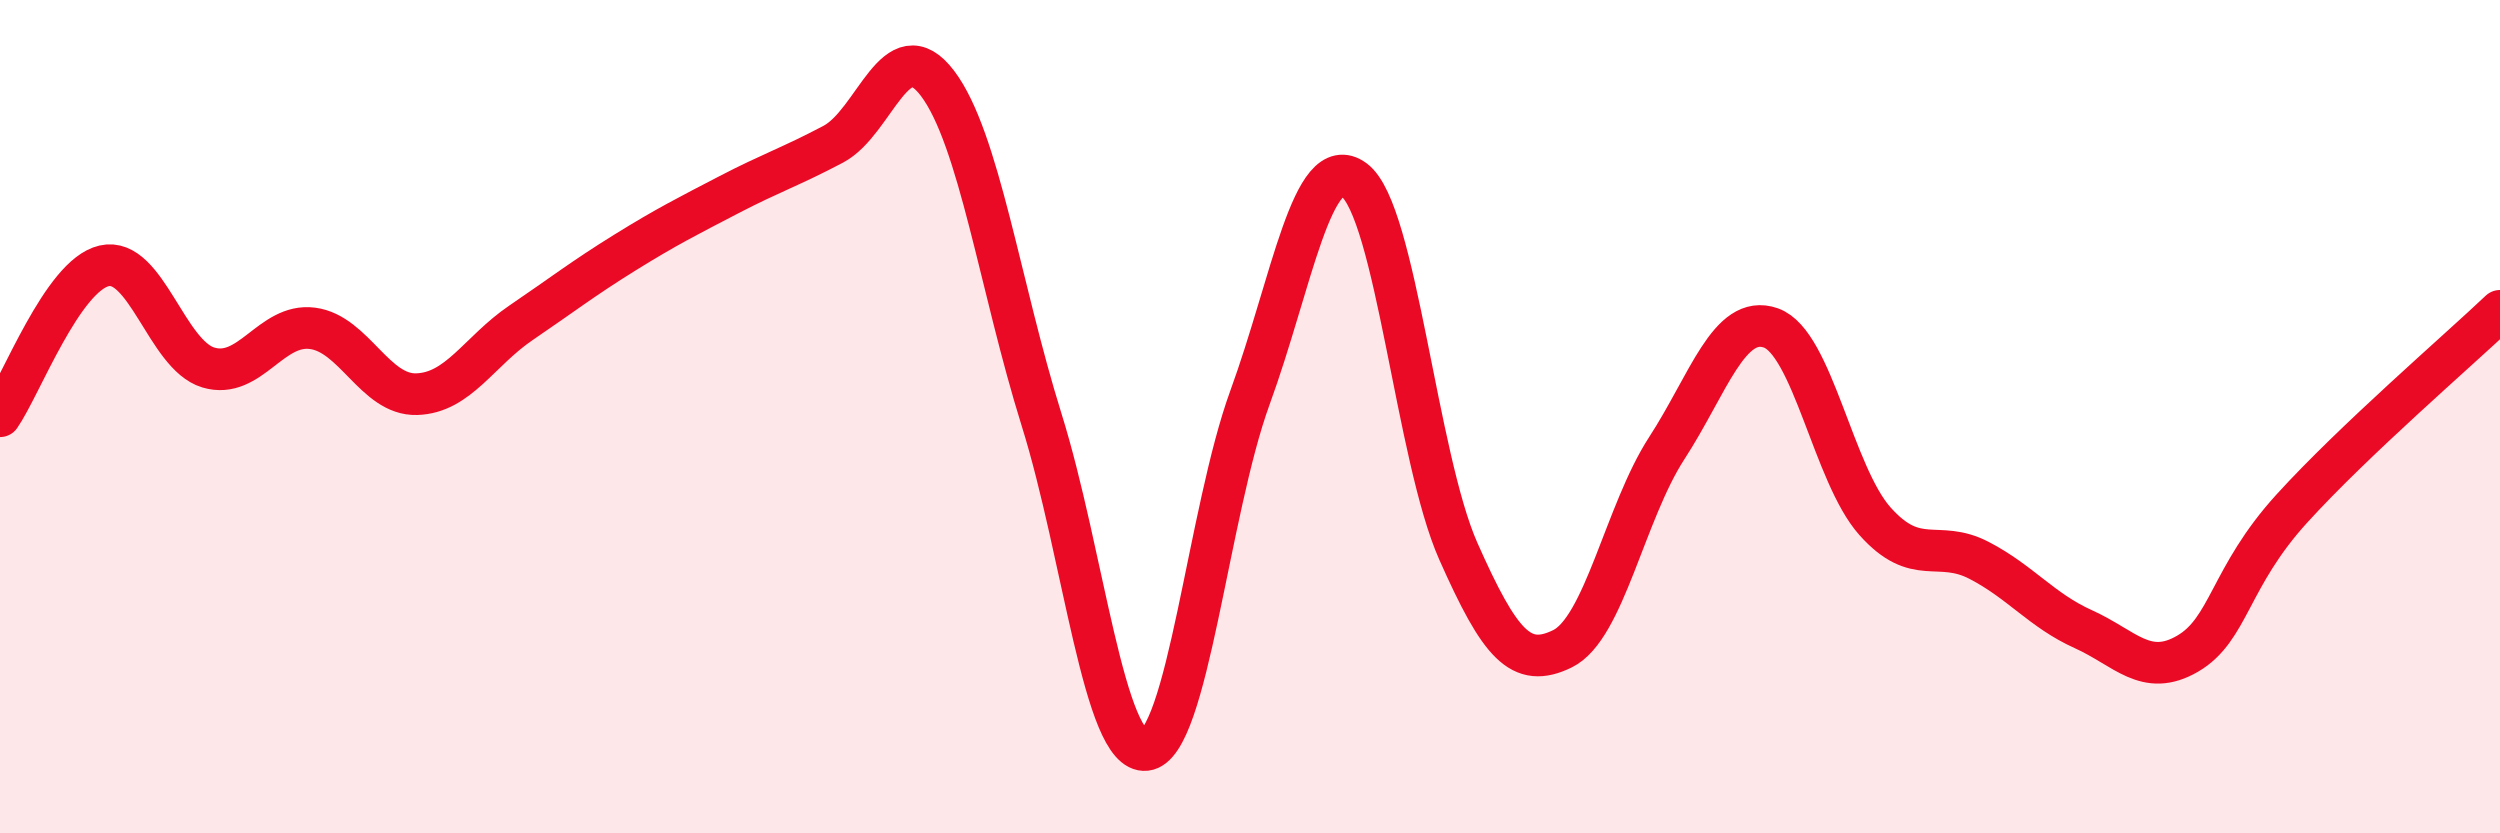 
    <svg width="60" height="20" viewBox="0 0 60 20" xmlns="http://www.w3.org/2000/svg">
      <path
        d="M 0,9.99 C 0.5,9.27 1.5,6.61 2.5,6.38 C 3.5,6.15 4,8.52 5,8.82 C 6,9.12 6.5,7.75 7.5,7.88 C 8.5,8.01 9,9.49 10,9.46 C 11,9.43 11.5,8.43 12.5,7.75 C 13.5,7.07 14,6.68 15,6.06 C 16,5.44 16.5,5.19 17.5,4.67 C 18.5,4.15 19,3.99 20,3.46 C 21,2.93 21.5,0.68 22.5,2 C 23.5,3.32 24,6.88 25,10.08 C 26,13.28 26.5,18.11 27.5,18 C 28.5,17.89 29,12.28 30,9.54 C 31,6.8 31.5,3.58 32.5,4.32 C 33.5,5.06 34,10.98 35,13.23 C 36,15.48 36.5,16.06 37.5,15.57 C 38.5,15.08 39,12.3 40,10.76 C 41,9.22 41.5,7.52 42.5,7.87 C 43.5,8.22 44,11.39 45,12.51 C 46,13.63 46.5,12.93 47.5,13.45 C 48.5,13.97 49,14.65 50,15.1 C 51,15.55 51.5,16.27 52.5,15.69 C 53.5,15.11 53.5,13.86 55,12.21 C 56.5,10.56 59,8.41 60,7.46L60 20L0 20Z"
        fill="#EB0A25"
        opacity="0.1"
        stroke-linecap="round"
        stroke-linejoin="round"
      />
      <path
        d="M 0,9.99 C 0.5,9.27 1.5,6.61 2.5,6.38 C 3.5,6.15 4,8.52 5,8.82 C 6,9.12 6.5,7.75 7.5,7.88 C 8.5,8.01 9,9.49 10,9.46 C 11,9.43 11.5,8.43 12.5,7.75 C 13.5,7.07 14,6.68 15,6.06 C 16,5.44 16.5,5.19 17.5,4.67 C 18.5,4.15 19,3.99 20,3.46 C 21,2.93 21.5,0.68 22.5,2 C 23.5,3.32 24,6.88 25,10.08 C 26,13.28 26.5,18.11 27.5,18 C 28.5,17.89 29,12.28 30,9.54 C 31,6.8 31.5,3.58 32.5,4.32 C 33.5,5.06 34,10.98 35,13.23 C 36,15.48 36.5,16.06 37.5,15.57 C 38.5,15.08 39,12.3 40,10.76 C 41,9.22 41.5,7.52 42.5,7.87 C 43.5,8.22 44,11.39 45,12.51 C 46,13.63 46.5,12.93 47.5,13.45 C 48.5,13.97 49,14.65 50,15.1 C 51,15.55 51.5,16.27 52.5,15.69 C 53.5,15.11 53.5,13.86 55,12.21 C 56.5,10.56 59,8.41 60,7.46"
        stroke="#EB0A25"
        stroke-width="1"
        fill="none"
        stroke-linecap="round"
        stroke-linejoin="round"
      />
    </svg>
  